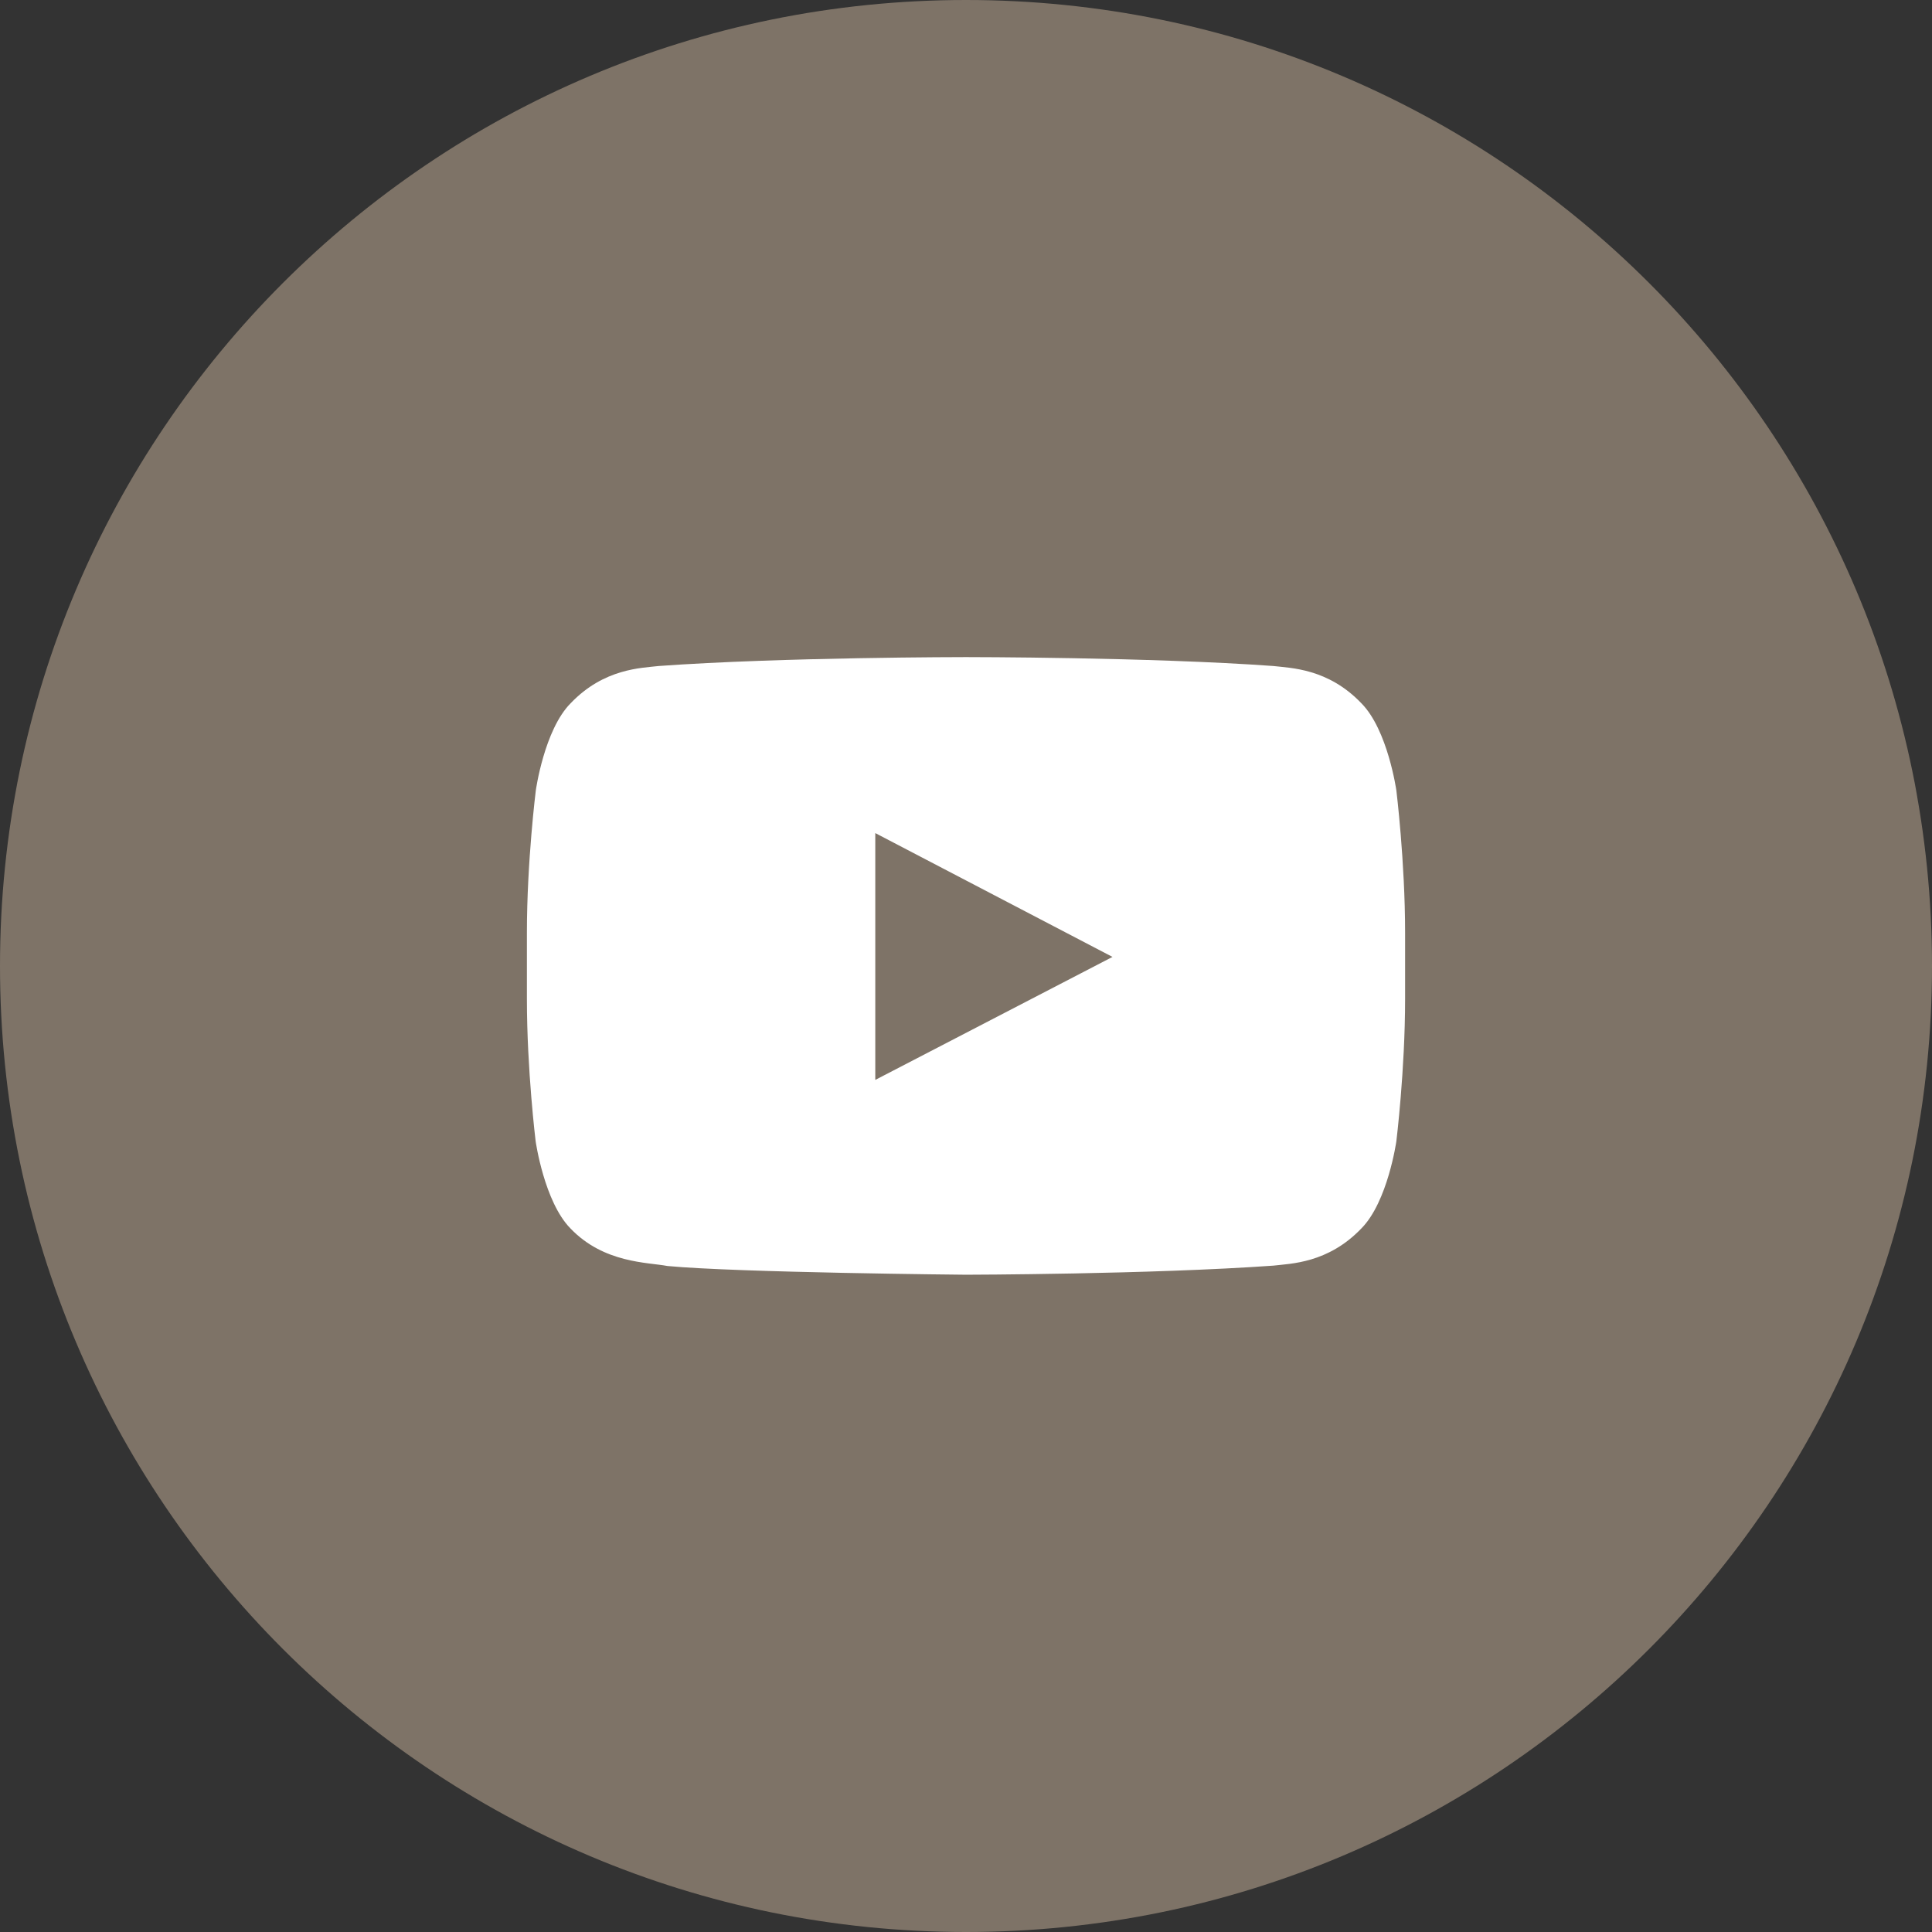 <svg width="44" height="44" viewBox="0 0 44 44" fill="none" xmlns="http://www.w3.org/2000/svg">
<rect x="0" y="0" width="44" height="44" fill="#333333" stroke="none"/>
<path d="M0 22C0 9.85 9.85 0 22 0C34.15 0 44 9.85 44 22C44 34.15 34.15 44 22 44C9.85 44 0 34.15 0 22Z" fill="#7E7367"/>
<path d="M31.801 18C31.801 18 31.605 16.621 31.004 16.016C30.242 15.219 29.391 15.215 29 15.168C26.203 14.965 22.004 14.965 22.004 14.965H21.996C21.996 14.965 17.797 14.965 15 15.168C14.609 15.215 13.758 15.219 12.996 16.016C12.395 16.621 12.203 18 12.203 18C12.203 18 12 19.621 12 21.238V22.754C12 24.371 12.199 25.992 12.199 25.992C12.199 25.992 12.395 27.371 12.992 27.977C13.754 28.773 14.754 28.746 15.199 28.832C16.801 28.984 22 29.031 22 29.031C22 29.031 26.203 29.023 29 28.824C29.391 28.777 30.242 28.773 31.004 27.977C31.605 27.371 31.801 25.992 31.801 25.992C31.801 25.992 32 24.375 32 22.754V21.238C32 19.621 31.801 18 31.801 18ZM19.934 24.594V18.973L25.336 21.793L19.934 24.594Z" fill="white"/>
</svg>
